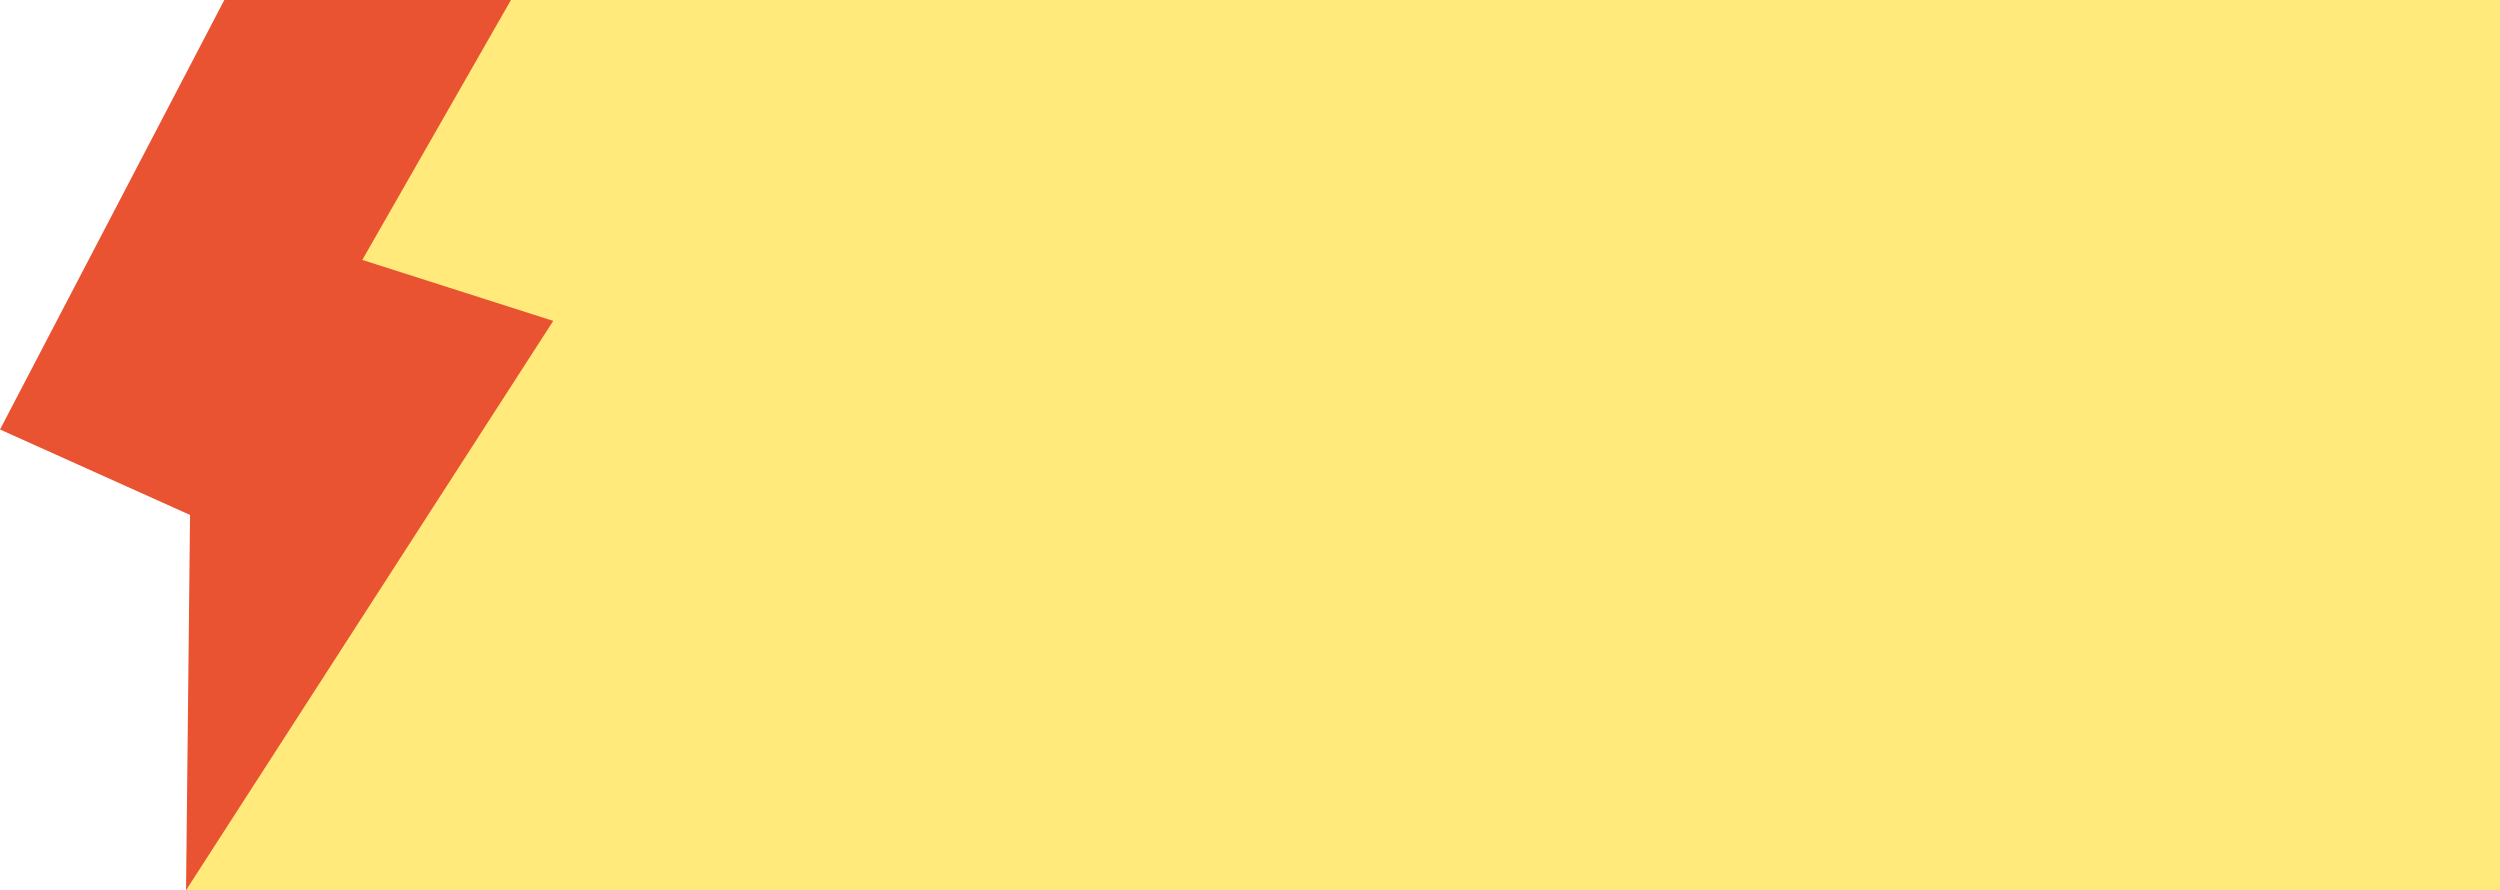 <svg xmlns="http://www.w3.org/2000/svg" id="Camada_1" viewBox="0 0 56.17 20"><defs><style>      .st0 {        fill: #ffea7b;      }      .st1 {        fill: #ea5332;      }    </style></defs><polygon class="st0" points="56.17 0 5.79 0 5.79 16.15 4.27 16.15 4.18 20 7.99 20 13.59 20 56.17 20 56.17 0"></polygon><polygon class="st1" points="5.04 0 0 9.65 4.27 11.57 4.18 20 12.43 7.21 8.14 5.84 11.48 0 5.04 0"></polygon></svg>